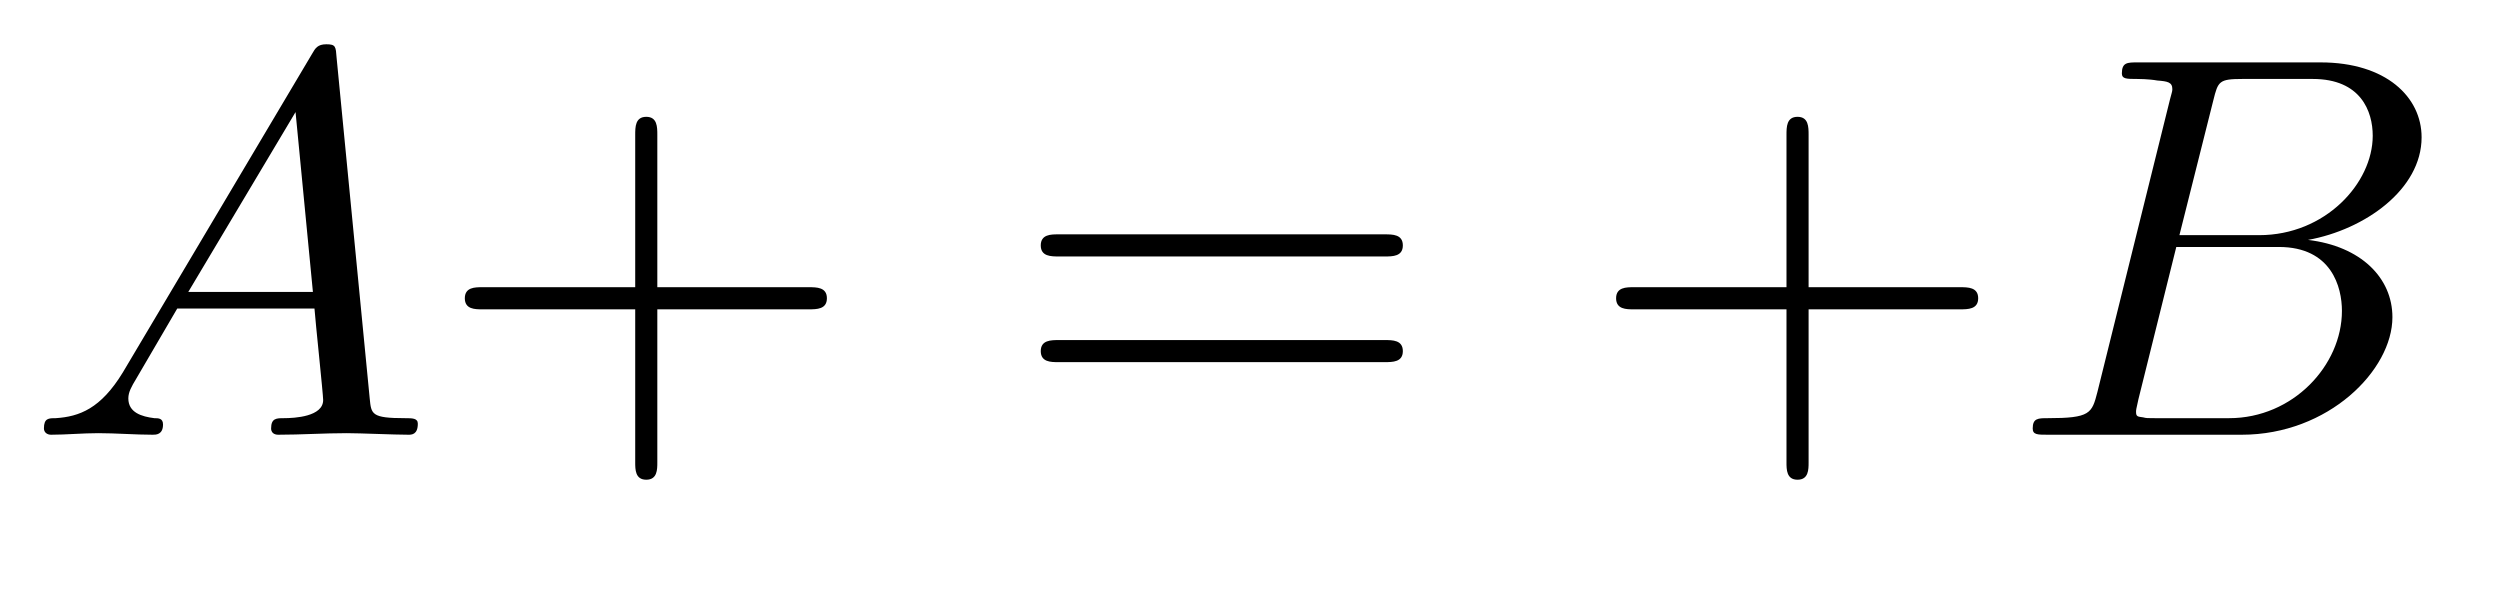 <?xml version="1.0" encoding="UTF-8"?>
<svg xmlns="http://www.w3.org/2000/svg" xmlns:xlink="http://www.w3.org/1999/xlink" width="49.519pt" height="11.909pt" viewBox="0 0 49.519 11.909" version="1.2">
<defs>
<g>
<symbol overflow="visible" id="glyph0-0">
<path style="stroke:none;" d=""/>
</symbol>
<symbol overflow="visible" id="glyph0-1">
<path style="stroke:none;" d="M 1.938 -1.234 C 1.5 -0.516 1.078 -0.359 0.609 -0.328 C 0.469 -0.328 0.375 -0.328 0.375 -0.125 C 0.375 -0.047 0.438 0 0.516 0 C 0.812 0 1.141 -0.031 1.453 -0.031 C 1.797 -0.031 2.188 0 2.531 0 C 2.594 0 2.734 0 2.734 -0.203 C 2.734 -0.328 2.641 -0.328 2.562 -0.328 C 2.312 -0.359 2.047 -0.438 2.047 -0.719 C 2.047 -0.844 2.109 -0.953 2.203 -1.109 L 3.016 -2.5 L 5.734 -2.5 C 5.75 -2.266 5.906 -0.797 5.906 -0.688 C 5.906 -0.359 5.344 -0.328 5.125 -0.328 C 4.984 -0.328 4.875 -0.328 4.875 -0.125 C 4.875 0 5 0 5.016 0 C 5.469 0 5.922 -0.031 6.375 -0.031 C 6.641 -0.031 7.312 0 7.594 0 C 7.656 0 7.781 0 7.781 -0.219 C 7.781 -0.328 7.672 -0.328 7.531 -0.328 C 6.859 -0.328 6.859 -0.406 6.828 -0.719 L 6.172 -7.469 C 6.156 -7.688 6.156 -7.734 5.969 -7.734 C 5.797 -7.734 5.75 -7.656 5.688 -7.547 Z M 3.234 -2.828 L 5.359 -6.391 L 5.703 -2.828 Z M 3.234 -2.828 "/>
</symbol>
<symbol overflow="visible" id="glyph0-2">
<path style="stroke:none;" d="M 1.734 -0.844 C 1.625 -0.422 1.594 -0.328 0.75 -0.328 C 0.562 -0.328 0.453 -0.328 0.453 -0.125 C 0.453 0 0.547 0 0.75 0 L 4.594 0 C 6.312 0 7.578 -1.281 7.578 -2.328 C 7.578 -3.109 6.953 -3.734 5.906 -3.859 C 7.031 -4.062 8.156 -4.859 8.156 -5.891 C 8.156 -6.688 7.453 -7.375 6.156 -7.375 L 2.531 -7.375 C 2.328 -7.375 2.219 -7.375 2.219 -7.156 C 2.219 -7.047 2.312 -7.047 2.516 -7.047 C 2.531 -7.047 2.75 -7.047 2.922 -7.016 C 3.125 -7 3.219 -6.984 3.219 -6.844 C 3.219 -6.797 3.203 -6.766 3.172 -6.641 Z M 3.359 -3.953 L 4.031 -6.625 C 4.125 -7 4.141 -7.047 4.609 -7.047 L 6 -7.047 C 6.953 -7.047 7.188 -6.406 7.188 -5.922 C 7.188 -4.984 6.25 -3.953 4.938 -3.953 Z M 2.875 -0.328 C 2.719 -0.328 2.703 -0.328 2.641 -0.344 C 2.531 -0.359 2.5 -0.359 2.5 -0.453 C 2.5 -0.484 2.5 -0.5 2.547 -0.703 L 3.297 -3.719 L 5.328 -3.719 C 6.375 -3.719 6.578 -2.922 6.578 -2.453 C 6.578 -1.375 5.609 -0.328 4.344 -0.328 Z M 2.875 -0.328 "/>
</symbol>
<symbol overflow="visible" id="glyph1-0">
<path style="stroke:none;" d=""/>
</symbol>
<symbol overflow="visible" id="glyph1-1">
<path style="stroke:none;" d="M 4.422 -2.484 L 7.422 -2.484 C 7.578 -2.484 7.781 -2.484 7.781 -2.703 C 7.781 -2.922 7.578 -2.922 7.422 -2.922 L 4.422 -2.922 L 4.422 -5.938 C 4.422 -6.094 4.422 -6.297 4.203 -6.297 C 3.984 -6.297 3.984 -6.094 3.984 -5.938 L 3.984 -2.922 L 0.953 -2.922 C 0.812 -2.922 0.609 -2.922 0.609 -2.703 C 0.609 -2.484 0.812 -2.484 0.953 -2.484 L 3.984 -2.484 L 3.984 0.547 C 3.984 0.688 3.984 0.891 4.203 0.891 C 4.422 0.891 4.422 0.688 4.422 0.547 Z M 4.422 -2.484 "/>
</symbol>
<symbol overflow="visible" id="glyph1-2">
<path style="stroke:none;" d="M 7.422 -3.531 C 7.578 -3.531 7.781 -3.531 7.781 -3.75 C 7.781 -3.969 7.578 -3.969 7.422 -3.969 L 0.953 -3.969 C 0.812 -3.969 0.609 -3.969 0.609 -3.75 C 0.609 -3.531 0.812 -3.531 0.969 -3.531 Z M 7.422 -1.438 C 7.578 -1.438 7.781 -1.438 7.781 -1.656 C 7.781 -1.875 7.578 -1.875 7.422 -1.875 L 0.969 -1.875 C 0.812 -1.875 0.609 -1.875 0.609 -1.656 C 0.609 -1.438 0.812 -1.438 0.953 -1.438 Z M 7.422 -1.438 "/>
</symbol>
</g>
<clipPath id="clip1">
  <path d="M 0 0.012 L 9 0.012 L 9 9 L 0 9 Z M 0 0.012 "/>
</clipPath>
</defs>
<g id="surface1">
<g clip-path="url(#clip1)" clip-rule="nonzero">
<g style="fill:rgb(0%,0%,0%);fill-opacity:1;">
  <use xlink:href="#glyph0-1" x="0.495" y="8.611"/>
</g>
</g>
<g style="fill:rgb(0%,0%,0%);fill-opacity:1;">
  <use xlink:href="#glyph1-1" x="8.598" y="8.611"/>
</g>
<g style="fill:rgb(0%,0%,0%);fill-opacity:1;">
  <use xlink:href="#glyph1-2" x="20.006" y="8.611"/>
</g>
<g style="fill:rgb(0%,0%,0%);fill-opacity:1;">
  <use xlink:href="#glyph1-1" x="31.402" y="8.611"/>
</g>
<g style="fill:rgb(0%,0%,0%);fill-opacity:1;">
  <use xlink:href="#glyph0-2" x="39.81" y="8.611"/>
</g>
</g>
</svg>

